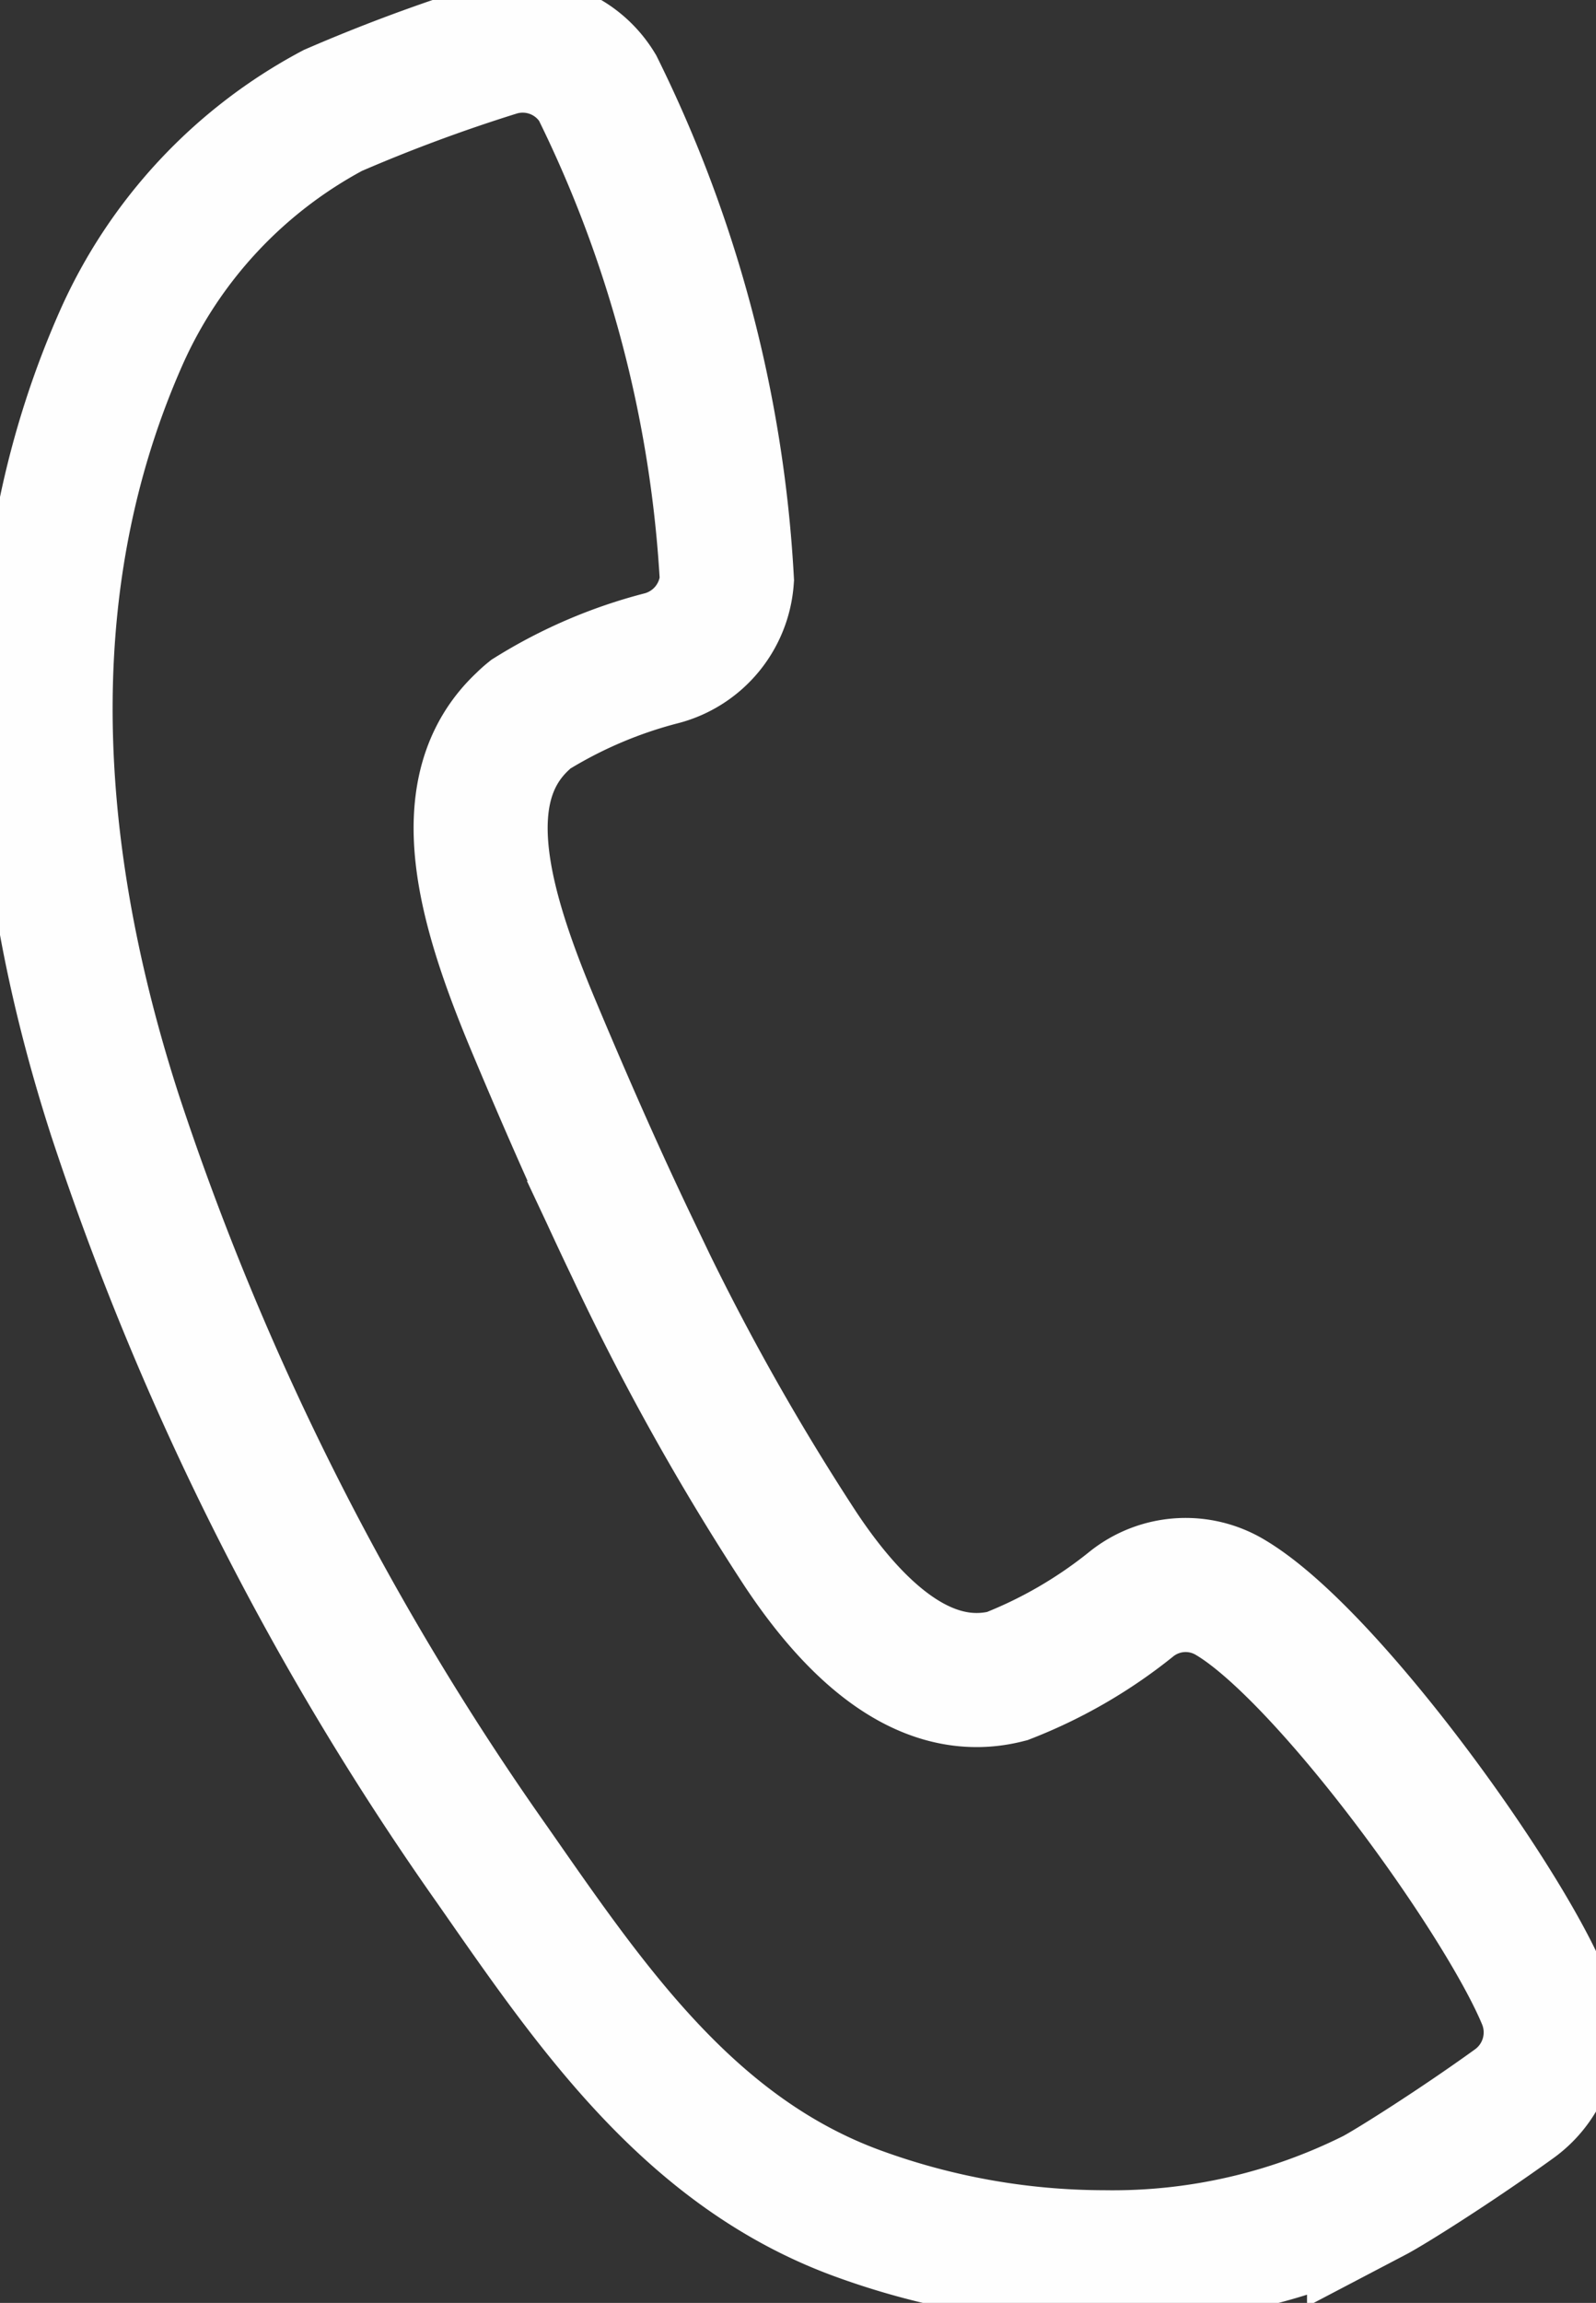 <svg xmlns="http://www.w3.org/2000/svg" xmlns:xlink="http://www.w3.org/1999/xlink" width="21.788" height="31.426" viewBox="0 0 21.788 31.426">
  <rect x="0" y="0" width="21.788" height="31.426" fill="#333333" stroke="none"/>
  <defs>
    <style>
      .cls-1, .cls-3 {
        fill: none;
      }

      .cls-2 {
        clip-path: url(#clip-path);
      }

      .cls-3 {
        stroke: #fefefe;
        stroke-width: 1.83px;
      }
    </style>
    <clipPath id="clip-path">
      <path id="Pfad_611" data-name="Pfad 611" class="cls-1" d="M0-14.73H21.788V-46.156H0Z" transform="translate(0 46.156)"/>
    </clipPath>
  </defs>
  <g id="Gruppe_1643" data-name="Gruppe 1643" class="cls-2" transform="translate(0 0)">
    <g id="Gruppe_1641" data-name="Gruppe 1641" transform="translate(0.623 0.623)">
      <path id="Pfad_609" data-name="Pfad 609" class="cls-1" d="M-6.771-14.146a9.832,9.832,0,0,1-3.363-.6c-2.247-.823-3.587-2.749-4.884-4.611l-.106-.152a38.765,38.765,0,0,1-5.143-10.214c-1.293-4-1.265-7.573.082-10.614a6.507,6.507,0,0,1,2.89-3.105,22.486,22.486,0,0,1,2.235-.83,1.194,1.194,0,0,1,1.377.519,17.272,17.272,0,0,1,1.767,6.714,1.2,1.2,0,0,1-.883,1.07,6.4,6.4,0,0,0-1.8.77c-.036.029-.069.059-.1.09-1.012.942-.524,2.568.155,4.185.494,1.177.92,2.132,1.339,3.006a33.566,33.566,0,0,0,2.295,4.11c.925,1.392,1.875,1.973,2.819,1.732a6.425,6.425,0,0,0,1.7-.986,1.184,1.184,0,0,1,1.344-.091c1.307.771,3.69,4.061,4.279,5.462a1.2,1.2,0,0,1-.4,1.45c-.784.566-1.684,1.133-1.913,1.253a7.967,7.967,0,0,1-3.683.842" transform="translate(21.216 44.326)"/>
    </g>
    <g id="Gruppe_1642" data-name="Gruppe 1642" transform="translate(0.623 0.623)">
      <path id="Pfad_610" data-name="Pfad 610" class="cls-3" d="M-6.771-14.146a9.832,9.832,0,0,1-3.363-.6c-2.247-.823-3.587-2.749-4.884-4.611l-.106-.152a38.765,38.765,0,0,1-5.143-10.214c-1.293-4-1.265-7.573.082-10.614a6.507,6.507,0,0,1,2.89-3.105,22.486,22.486,0,0,1,2.235-.83,1.194,1.194,0,0,1,1.377.519,17.272,17.272,0,0,1,1.767,6.714,1.2,1.2,0,0,1-.883,1.07,6.4,6.4,0,0,0-1.8.77c-.036.029-.069.059-.1.09-1.012.942-.524,2.568.155,4.185.494,1.177.92,2.132,1.339,3.006a33.566,33.566,0,0,0,2.295,4.11c.925,1.392,1.875,1.973,2.819,1.732a6.425,6.425,0,0,0,1.7-.986,1.184,1.184,0,0,1,1.344-.091c1.307.771,3.69,4.061,4.279,5.462a1.2,1.2,0,0,1-.4,1.45c-.784.566-1.684,1.133-1.913,1.253A7.967,7.967,0,0,1-6.771-14.146Z" transform="translate(21.216 44.326)"/>
    </g>
  </g>
</svg>
